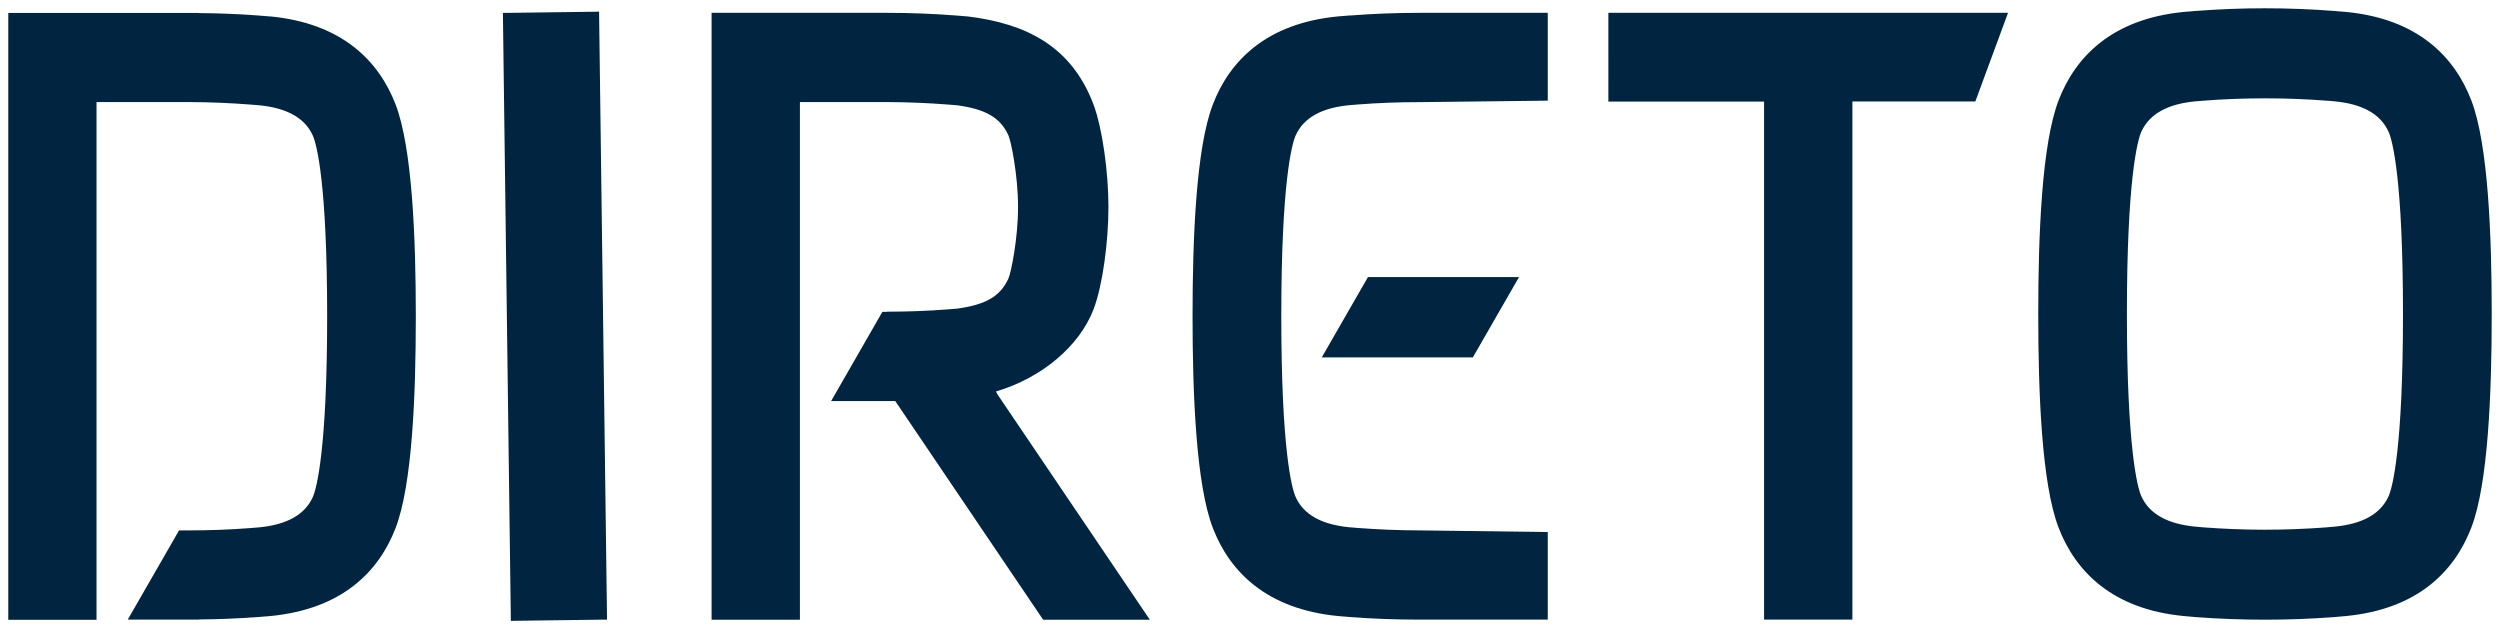 <?xml version="1.0" encoding="UTF-8"?>
<svg id="Direto_Cor" xmlns="http://www.w3.org/2000/svg" version="1.1" xmlns:xlink="http://www.w3.org/1999/xlink" viewBox="0 0 302 76">
  <!-- Generator: Adobe Illustrator 29.4.0, SVG Export Plug-In . SVG Version: 2.1.0 Build 152)  -->
  <defs>
    <style>
      .st0 {
        fill: #fff;
      }

      .st0, .st1 {
        display: none;
      }

      .st1 {
        fill: url(#Gradiente_sem_nome_53);
      }

      .st2 {
        fill: #012540;
      }
    </style>
    <linearGradient id="Gradiente_sem_nome_53" data-name="Gradiente sem nome 53" x1="1" y1="38" x2="301" y2="38" gradientUnits="userSpaceOnUse">
      <stop offset="0" stop-color="#1a7d6c"/>
      <stop offset=".02" stop-color="#24846d"/>
      <stop offset=".08" stop-color="#389371"/>
      <stop offset=".15" stop-color="#479e74"/>
      <stop offset=".23" stop-color="#50a576"/>
      <stop offset=".35" stop-color="#53a777"/>
      <stop offset=".53" stop-color="#74b475"/>
      <stop offset=".72" stop-color="#95c175"/>
      <stop offset=".9" stop-color="#cad676"/>
      <stop offset="1" stop-color="#e6e278"/>
    </linearGradient>
  </defs>
  <path id="Cor" class="st1" d="M194.29,1.55h48.28l-3.95,10.71h-14.85v62.59h-10.67V12.27h-18.81V1.55ZM72.37,1.56h0s0-.01,0-.01v-.14s-10.65.14-10.65.14h-.01s-.96.01-.96.01l.96,73.44,10.66-.14h.96s-.96-73.3-.96-73.3ZM120.32,47.29c5.56-1.65,10.07-5.49,11.77-9.9,1.11-2.87,1.81-8.2,1.81-12.39s-.73-9.51-1.81-12.39c-2.64-6.99-8.07-9.75-15.15-10.62-.49-.05-.98-.09-1.47-.12-2.71-.21-5.49-.32-8.32-.32h-21.19v73.31h10.67V12.33h10.52c2.48.01,4.96.11,7.38.3.37.03.74.06,1.11.09,3.38.47,5.19,1.45,6.18,3.64.31.68,1.16,4.8,1.16,8.64s-.85,7.96-1.16,8.64c-.99,2.19-2.79,3.17-6.18,3.64-.37.03-.74.06-1.11.09-2.42.19-4.9.28-7.38.28v.02h-.56l-6.19,10.78h7.75l17.86,26.41h12.89l-18.4-27.21-.19-.36ZM163.13,1.86c-.49.04-.98.07-1.47.12-8.65.82-13.11,5.34-15.14,10.62-2.04,5.28-2.46,16.22-2.46,25.6s.42,20.32,2.46,25.6c2.04,5.28,6.5,9.79,15.14,10.62.49.05.98.09,1.47.12,2.71.21,5.48.31,8.32.31h15.52v-10.58l-15.52-.2h0c-2.47,0-4.96-.11-7.38-.29-.37-.03-.54-.04-1.11-.09-3.2-.32-5.45-1.45-6.44-3.64-.48-1.05-1.74-5.82-1.74-21.85s1.27-20.81,1.74-21.85c.99-2.19,3.24-3.33,6.44-3.64.57-.05.74-.06,1.11-.09,2.42-.19,4.91-.28,7.38-.28h0s15.52-.18,15.52-.18V1.55h-15.52c-2.83,0-5.61.11-8.32.32ZM159.67,43.17h18.25l5.58-9.7h-18.25l-5.58,9.7ZM32.64,1.99c-.49-.05-.98-.09-1.47-.12-2.33-.18-4.73-.27-7.16-.29v-.02H1v73.31h10.66V12.33h11.19c2.48.01,4.96.11,7.38.3.38.03.54.04,1.11.09,3.2.32,5.45,1.45,6.44,3.64.48,1.04,1.74,5.82,1.74,21.85s-1.27,20.81-1.74,21.85c-.99,2.19-3.24,3.32-6.44,3.64-.57.05-.74.06-1.11.09-2.42.19-4.9.28-7.38.28h0s-1.22,0-1.22,0l-6.2,10.78h8.58v-.02c2.43-.02,4.83-.12,7.16-.29.49-.04.98-.07,1.47-.12,8.65-.83,13.11-5.34,15.14-10.62,2.04-5.28,2.45-16.22,2.45-25.6s-.42-20.32-2.45-25.6c-2.04-5.28-6.49-9.79-15.14-10.62ZM301,37.93c0,9.45-.42,20.47-2.46,25.79-2.04,5.32-6.5,9.86-15.15,10.7-.49.05-.97.09-1.47.13-2.7.2-5.48.31-8.32.31s-5.61-.11-8.32-.31c-.49-.04-.98-.08-1.47-.13-8.65-.83-13.1-5.38-15.14-10.7-2.04-5.31-2.45-16.34-2.45-25.79s.42-20.48,2.45-25.79c2.04-5.32,6.5-9.86,15.14-10.7.49-.05.98-.09,1.47-.12,2.71-.21,5.49-.32,8.32-.32s5.61.11,8.32.32c.5.04.98.07,1.47.12,8.65.83,13.11,5.38,15.15,10.7,2.04,5.32,2.46,16.34,2.46,25.79ZM290.28,37.93c0-16.15-1.26-20.96-1.74-22.01-1-2.21-3.24-3.35-6.44-3.67-.57-.06-.74-.07-1.11-.09-2.42-.19-4.9-.28-7.38-.28s-4.96.09-7.38.28c-.37.03-.54.04-1.11.09-3.2.32-5.45,1.46-6.45,3.67-.47,1.05-1.74,5.86-1.74,22.01s1.27,20.96,1.74,22.01c1,2.21,3.25,3.35,6.45,3.67.57.06.74.06,1.11.1,2.42.18,4.91.28,7.38.28s4.96-.1,7.38-.28c.37-.04.55-.04,1.11-.1,3.2-.32,5.45-1.46,6.44-3.67.48-1.05,1.74-5.87,1.74-22.01Z"/>
  <path id="Branco" class="st0" d="M194.29,1.55h48.28l-3.95,10.71h-14.85v62.59h-10.67V12.27h-18.81V1.55ZM72.37,1.56h0s0-.01,0-.01v-.14s-10.65.14-10.65.14h-.01s-.96.01-.96.01l.96,73.44,10.66-.14h.96s-.96-73.3-.96-73.3ZM120.32,47.29c5.56-1.65,10.07-5.49,11.77-9.9,1.11-2.87,1.81-8.2,1.81-12.39s-.73-9.51-1.81-12.39c-2.64-6.99-8.07-9.75-15.15-10.62-.49-.05-.98-.09-1.47-.12-2.71-.21-5.49-.32-8.32-.32h-21.19v73.31h10.67V12.33h10.52c2.48.01,4.96.11,7.38.3.37.03.74.06,1.11.09,3.38.47,5.19,1.45,6.18,3.64.31.68,1.16,4.8,1.16,8.64s-.85,7.96-1.16,8.64c-.99,2.19-2.79,3.17-6.18,3.64-.37.03-.74.06-1.11.09-2.42.19-4.9.28-7.38.28v.02h-.56l-6.19,10.78h7.75l17.86,26.41h12.89l-18.4-27.21-.19-.36ZM163.13,1.86c-.49.04-.98.07-1.47.12-8.65.82-13.11,5.34-15.14,10.62-2.04,5.28-2.46,16.22-2.46,25.6s.42,20.32,2.46,25.6c2.04,5.28,6.5,9.79,15.14,10.62.49.05.98.09,1.47.12,2.71.21,5.48.31,8.32.31h15.52v-10.58l-15.52-.2h0c-2.47,0-4.96-.11-7.38-.29-.37-.03-.54-.04-1.11-.09-3.2-.32-5.45-1.45-6.44-3.64-.48-1.05-1.74-5.82-1.74-21.85s1.27-20.81,1.74-21.85c.99-2.19,3.24-3.33,6.44-3.64.57-.05.74-.06,1.11-.09,2.42-.19,4.91-.28,7.38-.28h0s15.52-.18,15.52-.18V1.55h-15.52c-2.83,0-5.61.11-8.32.32ZM159.67,43.17h18.25l5.58-9.7h-18.25l-5.58,9.7ZM32.64,1.99c-.49-.05-.98-.09-1.47-.12-2.33-.18-4.73-.27-7.16-.29v-.02H1v73.31h10.66V12.33h11.19c2.48.01,4.96.11,7.38.3.38.03.54.04,1.11.09,3.2.32,5.45,1.45,6.44,3.64.48,1.04,1.74,5.82,1.74,21.85s-1.27,20.81-1.74,21.85c-.99,2.19-3.24,3.32-6.44,3.64-.57.05-.74.06-1.11.09-2.42.19-4.9.28-7.38.28h0s-1.22,0-1.22,0l-6.2,10.78h8.58v-.02c2.43-.02,4.83-.12,7.16-.29.49-.04.98-.07,1.47-.12,8.65-.83,13.11-5.34,15.14-10.62,2.04-5.28,2.45-16.22,2.45-25.6s-.42-20.32-2.45-25.6c-2.04-5.28-6.49-9.79-15.14-10.62ZM301,37.93c0,9.45-.42,20.47-2.46,25.79-2.04,5.32-6.5,9.86-15.15,10.7-.49.05-.97.09-1.47.13-2.7.2-5.48.31-8.32.31s-5.61-.11-8.32-.31c-.49-.04-.98-.08-1.47-.13-8.65-.83-13.1-5.38-15.14-10.7-2.04-5.31-2.45-16.34-2.45-25.79s.42-20.48,2.45-25.79c2.04-5.32,6.5-9.86,15.14-10.7.49-.05.98-.09,1.47-.12,2.71-.21,5.49-.32,8.32-.32s5.61.11,8.32.32c.5.04.98.07,1.47.12,8.65.83,13.11,5.38,15.15,10.7,2.04,5.32,2.46,16.34,2.46,25.79ZM290.28,37.93c0-16.15-1.26-20.96-1.74-22.01-1-2.21-3.24-3.35-6.44-3.67-.57-.06-.74-.07-1.11-.09-2.42-.19-4.9-.28-7.38-.28s-4.96.09-7.38.28c-.37.03-.54.04-1.11.09-3.2.32-5.45,1.46-6.45,3.67-.47,1.05-1.74,5.86-1.74,22.01s1.27,20.96,1.74,22.01c1,2.21,3.25,3.35,6.45,3.67.57.06.74.06,1.11.1,2.42.18,4.91.28,7.38.28s4.96-.1,7.38-.28c.37-.04.55-.04,1.11-.1,3.2-.32,5.45-1.46,6.44-3.67.48-1.05,1.74-5.87,1.74-22.01Z"/>
  <path id="Azul" class="st2" d="M194.29,1.55h48.28l-3.95,10.71h-14.85v62.59h-10.67V12.27h-18.81V1.55ZM72.37,1.56h0s0-.01,0-.01v-.14s-10.65.14-10.65.14h-.01s-.96.01-.96.01l.96,73.44,10.66-.14h.96s-.96-73.3-.96-73.3ZM120.32,47.29c5.56-1.65,10.07-5.49,11.77-9.9,1.11-2.87,1.81-8.2,1.81-12.39s-.73-9.51-1.81-12.39c-2.64-6.99-8.07-9.75-15.15-10.62-.49-.05-.98-.09-1.47-.12-2.71-.21-5.49-.32-8.32-.32h-21.19v73.31h10.67V12.33h10.52c2.48.01,4.96.11,7.38.3.37.03.74.06,1.11.09,3.38.47,5.19,1.45,6.18,3.64.31.68,1.16,4.8,1.16,8.64s-.85,7.96-1.16,8.64c-.99,2.19-2.79,3.17-6.18,3.64-.37.03-.74.06-1.11.09-2.42.19-4.9.28-7.38.28v.02h-.56l-6.19,10.78h7.75l17.86,26.41h12.89l-18.4-27.21-.19-.36ZM163.13,1.86c-.49.04-.98.07-1.47.12-8.65.82-13.11,5.34-15.14,10.62-2.04,5.28-2.46,16.22-2.46,25.6s.42,20.32,2.46,25.6c2.04,5.28,6.5,9.79,15.14,10.62.49.05.98.09,1.47.12,2.71.21,5.48.31,8.32.31h15.52v-10.58l-15.52-.2h0c-2.47,0-4.96-.11-7.38-.29-.37-.03-.54-.04-1.11-.09-3.2-.32-5.45-1.45-6.44-3.64-.48-1.05-1.74-5.82-1.74-21.85s1.27-20.81,1.74-21.85c.99-2.19,3.24-3.33,6.44-3.64.57-.05.74-.06,1.11-.09,2.42-.19,4.91-.28,7.38-.28h0s15.52-.18,15.52-.18V1.55h-15.52c-2.83,0-5.61.11-8.32.32ZM159.67,43.17h18.25l5.58-9.7h-18.25l-5.58,9.7ZM32.64,1.99c-.49-.05-.98-.09-1.47-.12-2.33-.18-4.73-.27-7.16-.29v-.02H1v73.31h10.66V12.33h11.19c2.48.01,4.96.11,7.38.3.38.03.54.04,1.11.09,3.2.32,5.45,1.45,6.44,3.64.48,1.04,1.74,5.82,1.74,21.85s-1.27,20.81-1.74,21.85c-.99,2.19-3.24,3.32-6.44,3.64-.57.05-.74.06-1.11.09-2.42.19-4.9.28-7.38.28h0s-1.22,0-1.22,0l-6.2,10.78h8.58v-.02c2.43-.02,4.83-.12,7.16-.29.49-.04.98-.07,1.47-.12,8.65-.83,13.11-5.34,15.14-10.62,2.04-5.28,2.45-16.22,2.45-25.6s-.42-20.32-2.45-25.6c-2.04-5.28-6.49-9.79-15.14-10.62ZM301,37.93c0,9.45-.42,20.47-2.46,25.79-2.04,5.32-6.5,9.86-15.15,10.7-.49.05-.97.09-1.47.13-2.7.2-5.48.31-8.32.31s-5.61-.11-8.32-.31c-.49-.04-.98-.08-1.47-.13-8.65-.83-13.1-5.38-15.14-10.7-2.04-5.31-2.45-16.34-2.45-25.79s.42-20.48,2.45-25.79c2.04-5.32,6.5-9.86,15.14-10.7.49-.05.98-.09,1.47-.12,2.71-.21,5.49-.32,8.32-.32s5.61.11,8.32.32c.5.04.98.07,1.47.12,8.65.83,13.11,5.38,15.15,10.7,2.04,5.32,2.46,16.34,2.46,25.79ZM290.28,37.93c0-16.15-1.26-20.96-1.74-22.01-1-2.21-3.24-3.35-6.44-3.67-.57-.06-.74-.07-1.11-.09-2.42-.19-4.9-.28-7.38-.28s-4.96.09-7.38.28c-.37.03-.54.04-1.11.09-3.2.32-5.45,1.46-6.45,3.67-.47,1.05-1.74,5.86-1.74,22.01s1.27,20.96,1.74,22.01c1,2.21,3.25,3.35,6.45,3.67.57.06.74.06,1.11.1,2.42.18,4.91.28,7.38.28s4.96-.1,7.38-.28c.37-.04.55-.04,1.11-.1,3.2-.32,5.45-1.46,6.44-3.67.48-1.05,1.74-5.87,1.74-22.01Z"/>
</svg>